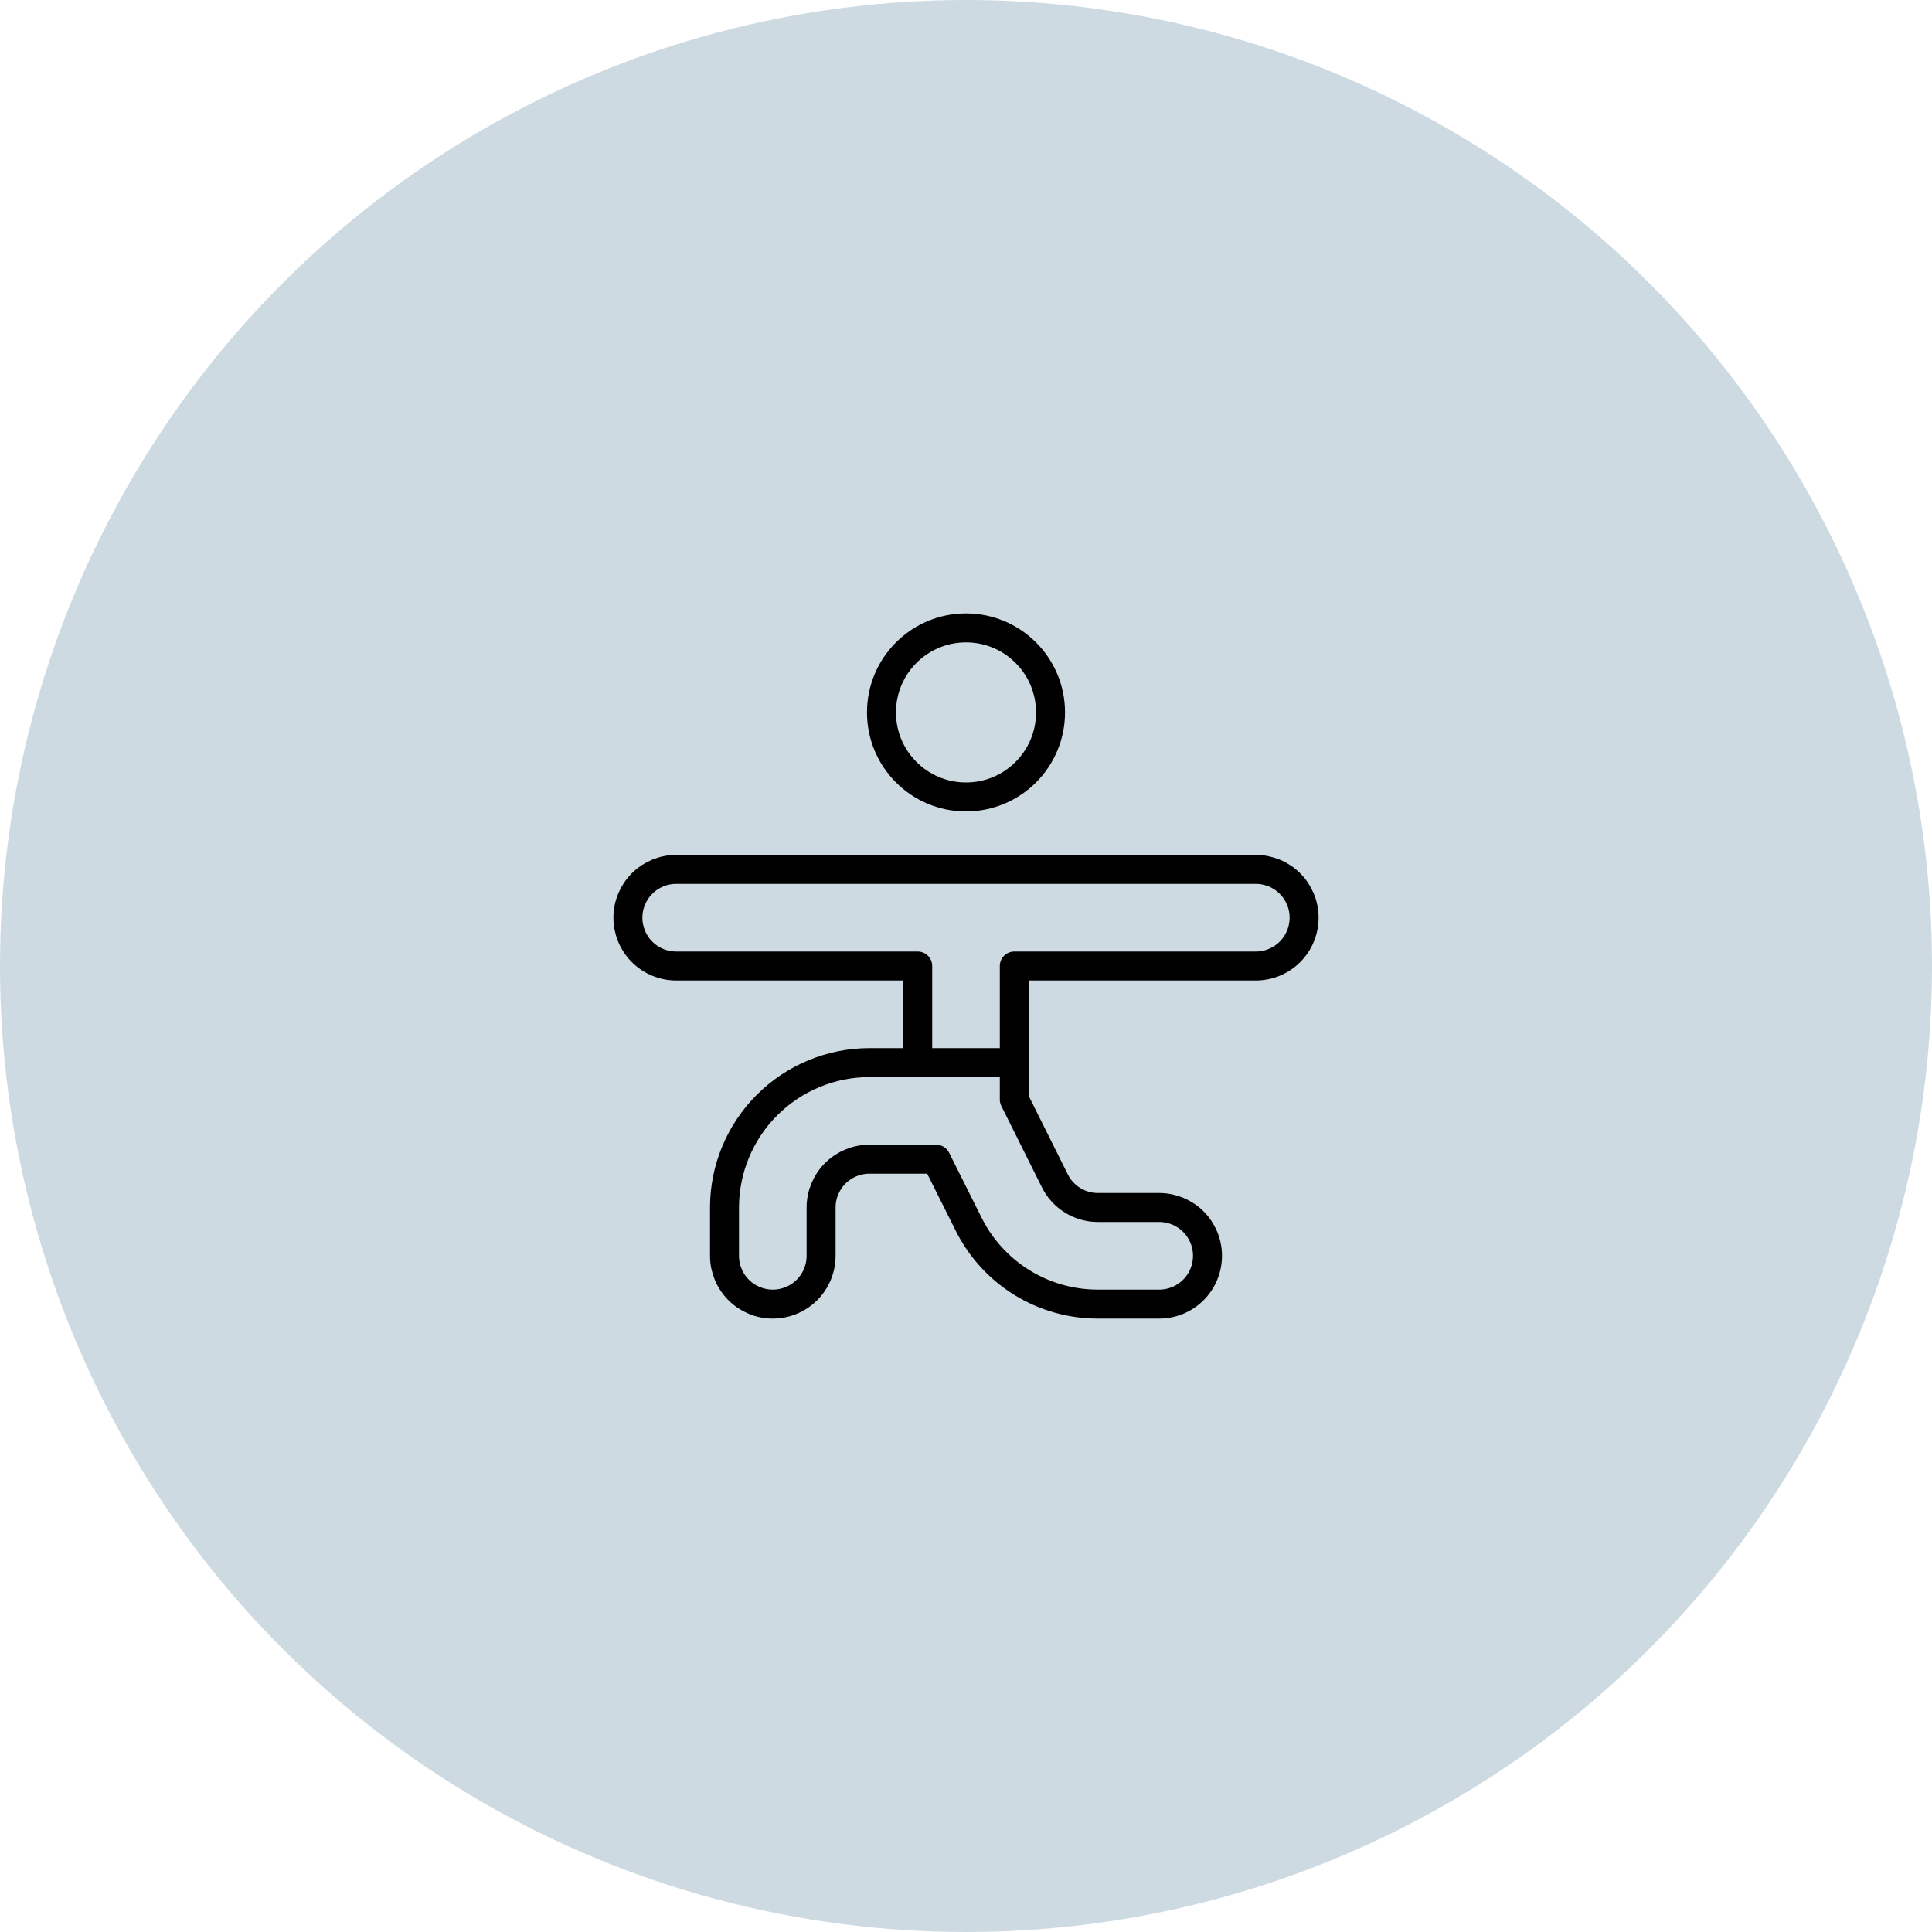 <svg width="100" height="100" viewBox="0 0 100 100" fill="none" xmlns="http://www.w3.org/2000/svg">
<circle cx="50" cy="50" r="50" fill="#CDDAE2"/>
<path d="M50 41.25C52.416 41.25 54.375 39.291 54.375 36.875C54.375 34.459 52.416 32.5 50 32.5C47.584 32.5 45.625 34.459 45.625 36.875C45.625 39.291 47.584 41.25 50 41.25Z" stroke="black" stroke-width="1.5" stroke-linecap="round" stroke-linejoin="round"/>
<path d="M65 45H35C34.337 45 33.701 45.263 33.232 45.732C32.763 46.201 32.5 46.837 32.5 47.5C32.5 48.163 32.763 48.799 33.232 49.268C33.701 49.737 34.337 50 35 50H47.5V55H45C43.012 55.002 41.105 55.793 39.699 57.199C38.293 58.605 37.502 60.512 37.5 62.5V65C37.5 65.663 37.763 66.299 38.232 66.768C38.701 67.237 39.337 67.5 40 67.5C40.663 67.5 41.299 67.237 41.768 66.768C42.237 66.299 42.5 65.663 42.5 65V62.5C42.5 61.837 42.763 61.201 43.232 60.732C43.701 60.263 44.337 60 45 60H48.455L50.132 63.355C50.751 64.602 51.707 65.651 52.891 66.384C54.075 67.116 55.441 67.503 56.833 67.5H60C60.663 67.5 61.299 67.237 61.768 66.768C62.237 66.299 62.5 65.663 62.5 65C62.5 64.337 62.237 63.701 61.768 63.232C61.299 62.763 60.663 62.5 60 62.5H56.833C56.369 62.502 55.913 62.373 55.518 62.129C55.123 61.885 54.804 61.535 54.598 61.118L52.5 56.91V50H65C65.663 50 66.299 49.737 66.768 49.268C67.237 48.799 67.5 48.163 67.5 47.5C67.5 46.837 67.237 46.201 66.768 45.732C66.299 45.263 65.663 45 65 45Z" stroke="black" stroke-width="1.5" stroke-linecap="round" stroke-linejoin="round"/>
<path d="M47.5 55H52.5" stroke="black" stroke-width="1.5" stroke-linecap="round" stroke-linejoin="round"/>
</svg>
